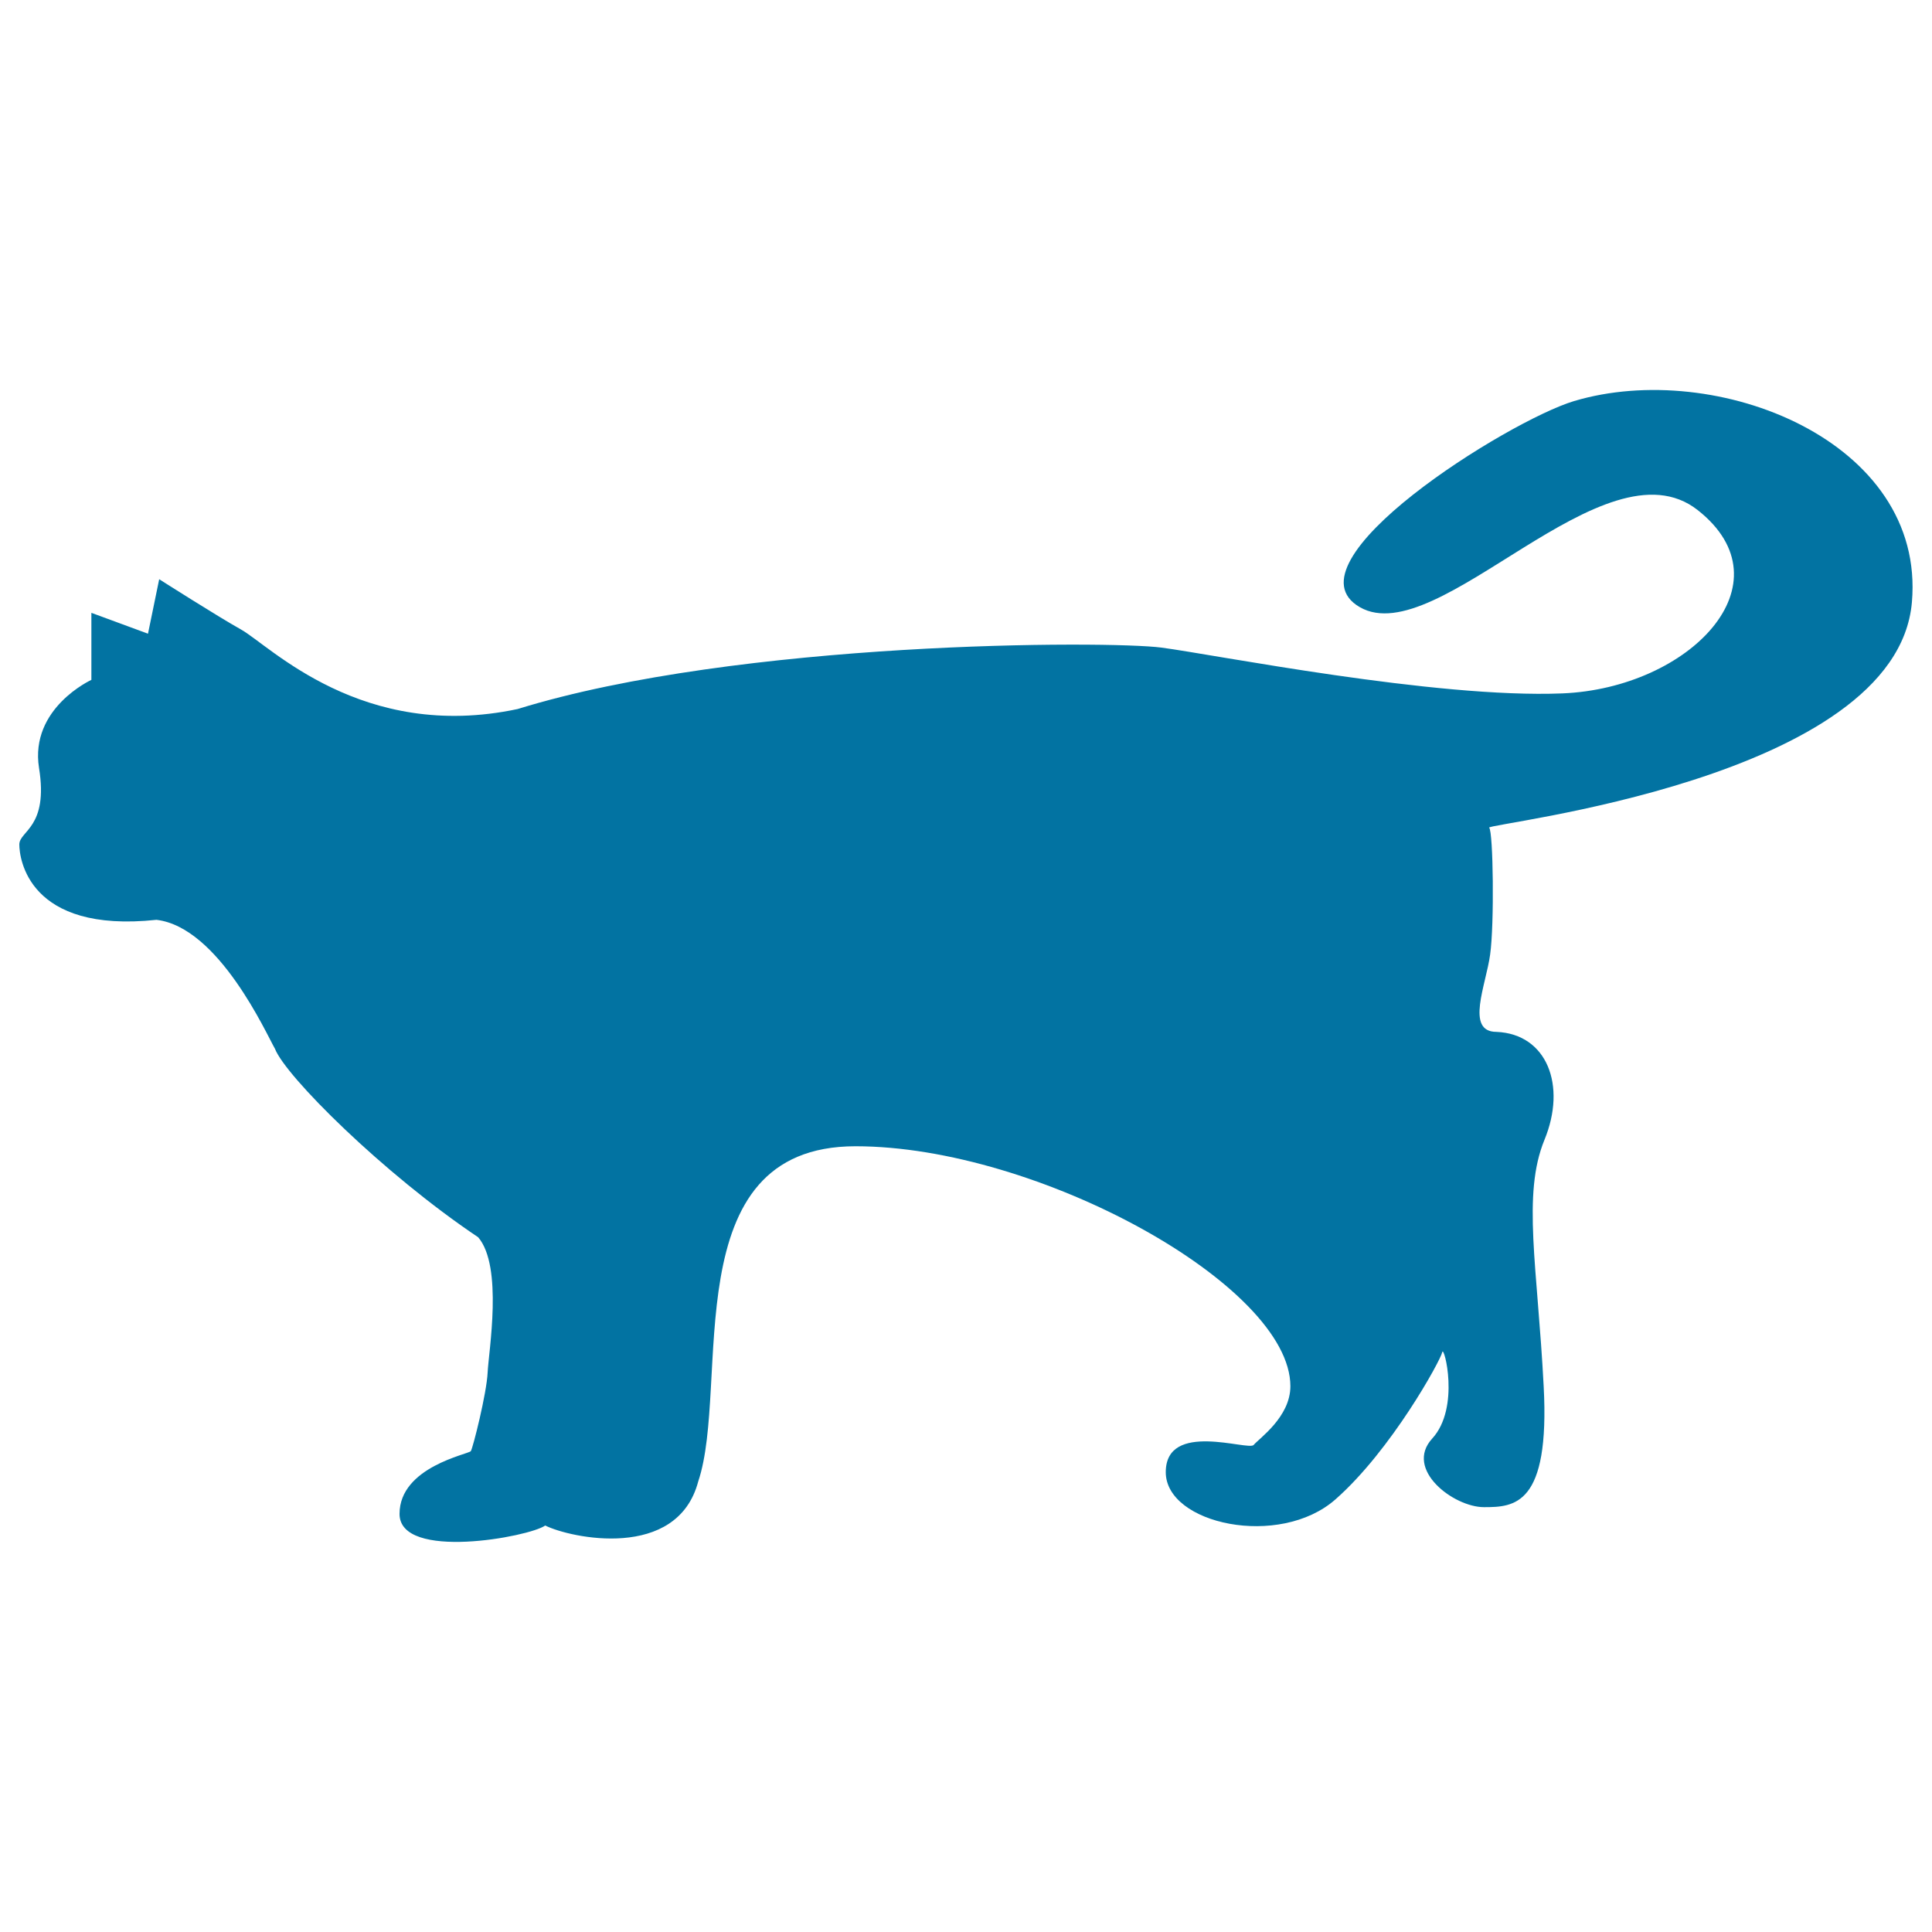 <svg xmlns="http://www.w3.org/2000/svg" viewBox="0 0 1000 1000" style="fill:#0273a2">
<title>Cat Black Side View Silhouette Shape SVG icon</title>
<g><path d="M81,476.1c32.2,3.8,56.9,59.1,61.3,66.7c5.4,14.1,55.9,64.5,105.2,97.6c13,15.2,5.4,59.1,4.9,70c-0.5,10.8-7.6,39-8.7,40.7c-1.1,1.6-36.9,8.1-36.9,32.5c0,24.4,67.2,11.9,75.4,6c13,6.5,68.3,18.4,79.2-22.8c16.8-49.9-13-173.5,81.4-173.5c94.4,0,225.1,72.1,225.1,124.2c0,16-16.3,27.1-19,30.4c-2.7,3.2-45.5-12.8-45.5,14.1s58.8,39.6,87.8,14.1c29-25.5,54.5-72.1,55.3-76.2c0.8-4.1,9.5,28.7-5.2,44.7c-14.6,16,11.1,35.5,26.8,35.5c15.7,0,34.2-0.8,30.9-62.6c-3.2-61.8-11.2-99.2,0.4-127.5c11.6-28.2,1.3-54.8-24.8-55.9c-16.3,0-5.4-24.4-3.3-40.1c2.2-15.7,1.6-63.4-0.5-65.6c-2.2-2.2,210.9-24.7,218.8-116.7c7.2-83.5-101.3-126.1-174.9-104.1c-34,10.2-151.3,83.5-110.8,106.7c40.5,23.1,126.5-88.2,174.8-50.3c48.3,38-4.3,92.2-70,94.9s-180-20.1-207.5-23.7c-27.5-3.6-218.5-3.7-333.3,31.8c-80.6,17.1-128.3-32.9-143.2-41.2c-12-6.7-42.3-26-42.3-26l-5.8,28.2l-29.3-10.8v34.7c0,0-32,14.6-27.1,45.6C25.2,428.4,10,430,10,437.1C10,444.1,14.4,483.2,81,476.1z"/></g>
</svg>